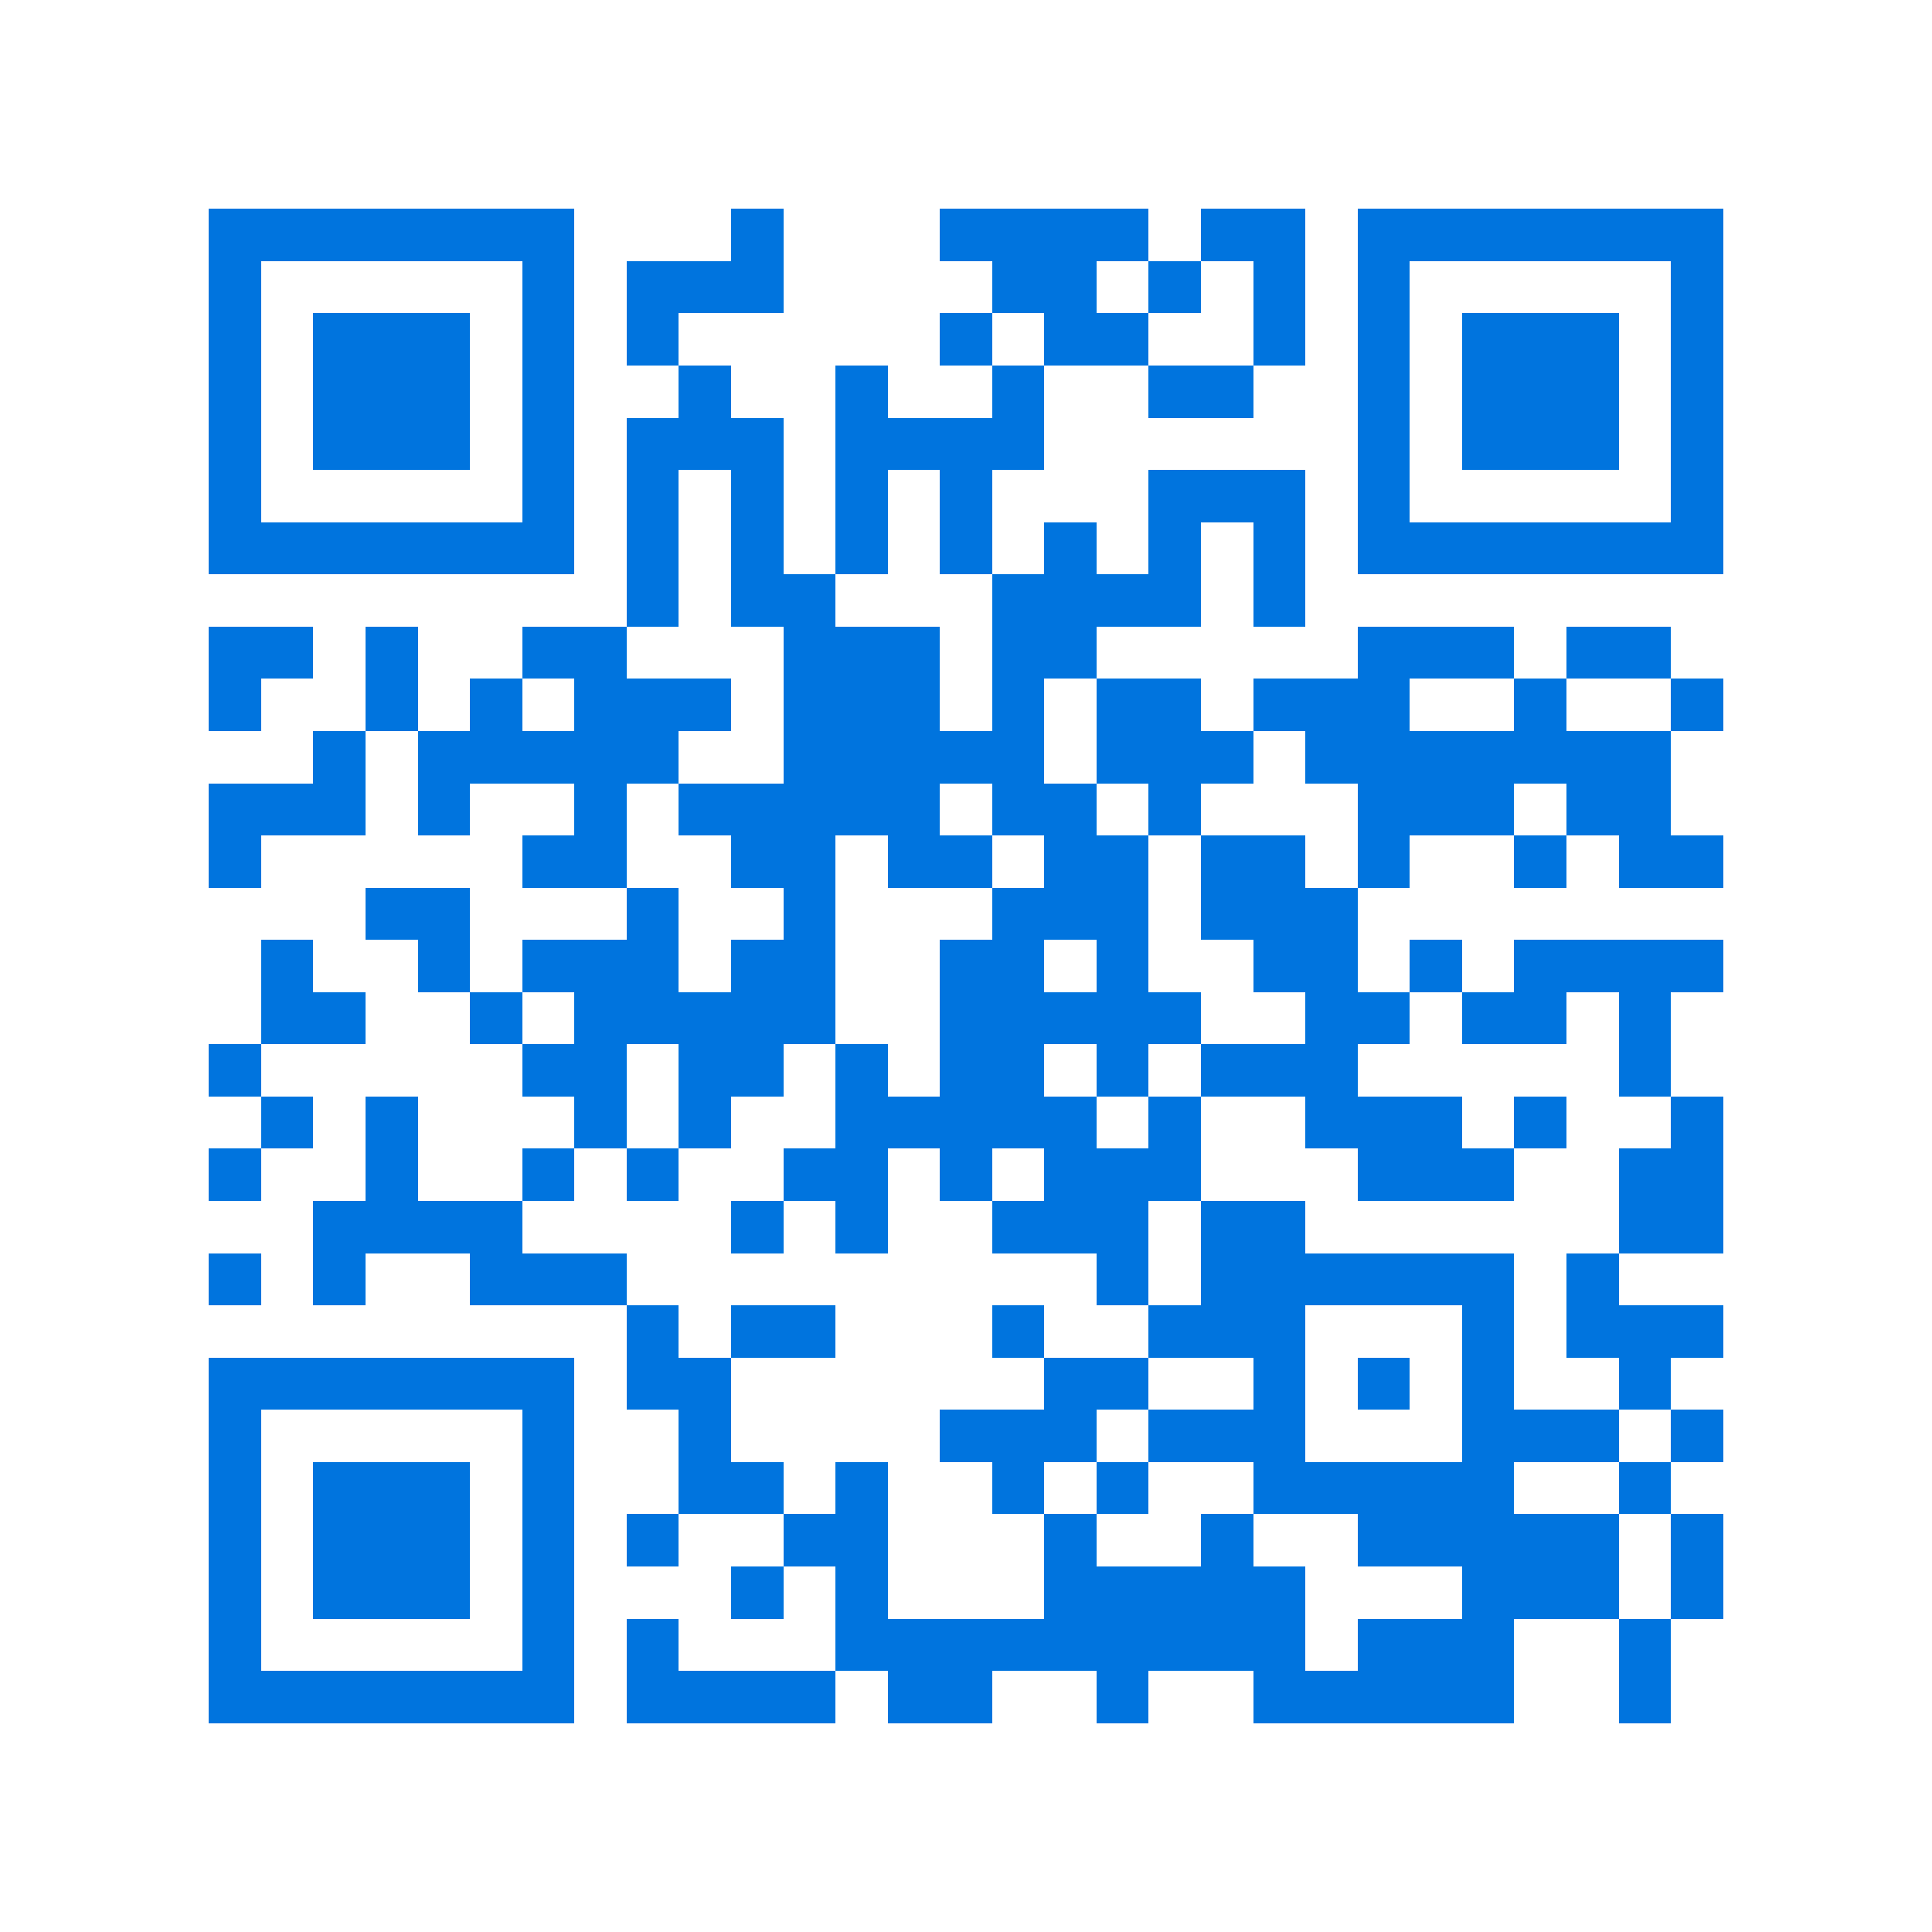 <svg xmlns="http://www.w3.org/2000/svg" viewBox="0 0 37 37" shape-rendering="crispEdges"><path fill="#ffffff" d="M0 0h37v37H0z"/><path stroke="#0074de" d="M4 4.5h7m3 0h1m3 0h4m1 0h2m1 0h7M4 5.5h1m5 0h1m1 0h3m4 0h2m1 0h1m1 0h1m1 0h1m5 0h1M4 6.5h1m1 0h3m1 0h1m1 0h1m5 0h1m1 0h2m2 0h1m1 0h1m1 0h3m1 0h1M4 7.5h1m1 0h3m1 0h1m2 0h1m2 0h1m2 0h1m2 0h2m2 0h1m1 0h3m1 0h1M4 8.5h1m1 0h3m1 0h1m1 0h3m1 0h4m6 0h1m1 0h3m1 0h1M4 9.5h1m5 0h1m1 0h1m1 0h1m1 0h1m1 0h1m3 0h3m1 0h1m5 0h1M4 10.5h7m1 0h1m1 0h1m1 0h1m1 0h1m1 0h1m1 0h1m1 0h1m1 0h7M12 11.5h1m1 0h2m3 0h4m1 0h1M4 12.5h2m1 0h1m2 0h2m3 0h3m1 0h2m5 0h3m1 0h2M4 13.5h1m2 0h1m1 0h1m1 0h3m1 0h3m1 0h1m1 0h2m1 0h3m2 0h1m2 0h1M6 14.5h1m1 0h5m2 0h5m1 0h3m1 0h7M4 15.5h3m1 0h1m2 0h1m1 0h5m1 0h2m1 0h1m3 0h3m1 0h2M4 16.5h1m5 0h2m2 0h2m1 0h2m1 0h2m1 0h2m1 0h1m2 0h1m1 0h2M7 17.5h2m3 0h1m2 0h1m3 0h3m1 0h3M5 18.5h1m2 0h1m1 0h3m1 0h2m2 0h2m1 0h1m2 0h2m1 0h1m1 0h4M5 19.5h2m2 0h1m1 0h5m2 0h5m2 0h2m1 0h2m1 0h1M4 20.5h1m5 0h2m1 0h2m1 0h1m1 0h2m1 0h1m1 0h3m5 0h1M5 21.5h1m1 0h1m3 0h1m1 0h1m2 0h5m1 0h1m2 0h3m1 0h1m2 0h1M4 22.5h1m2 0h1m2 0h1m1 0h1m2 0h2m1 0h1m1 0h3m3 0h3m2 0h2M6 23.5h4m4 0h1m1 0h1m2 0h3m1 0h2m6 0h2M4 24.5h1m1 0h1m2 0h3m9 0h1m1 0h6m1 0h1M12 25.5h1m1 0h2m3 0h1m2 0h3m3 0h1m1 0h3M4 26.5h7m1 0h2m6 0h2m2 0h1m1 0h1m1 0h1m2 0h1M4 27.5h1m5 0h1m2 0h1m4 0h3m1 0h3m3 0h3m1 0h1M4 28.5h1m1 0h3m1 0h1m2 0h2m1 0h1m2 0h1m1 0h1m2 0h5m2 0h1M4 29.5h1m1 0h3m1 0h1m1 0h1m2 0h2m3 0h1m2 0h1m2 0h5m1 0h1M4 30.5h1m1 0h3m1 0h1m3 0h1m1 0h1m3 0h5m3 0h3m1 0h1M4 31.5h1m5 0h1m1 0h1m3 0h9m1 0h3m2 0h1M4 32.5h7m1 0h4m1 0h2m2 0h1m2 0h5m2 0h1"/></svg>
